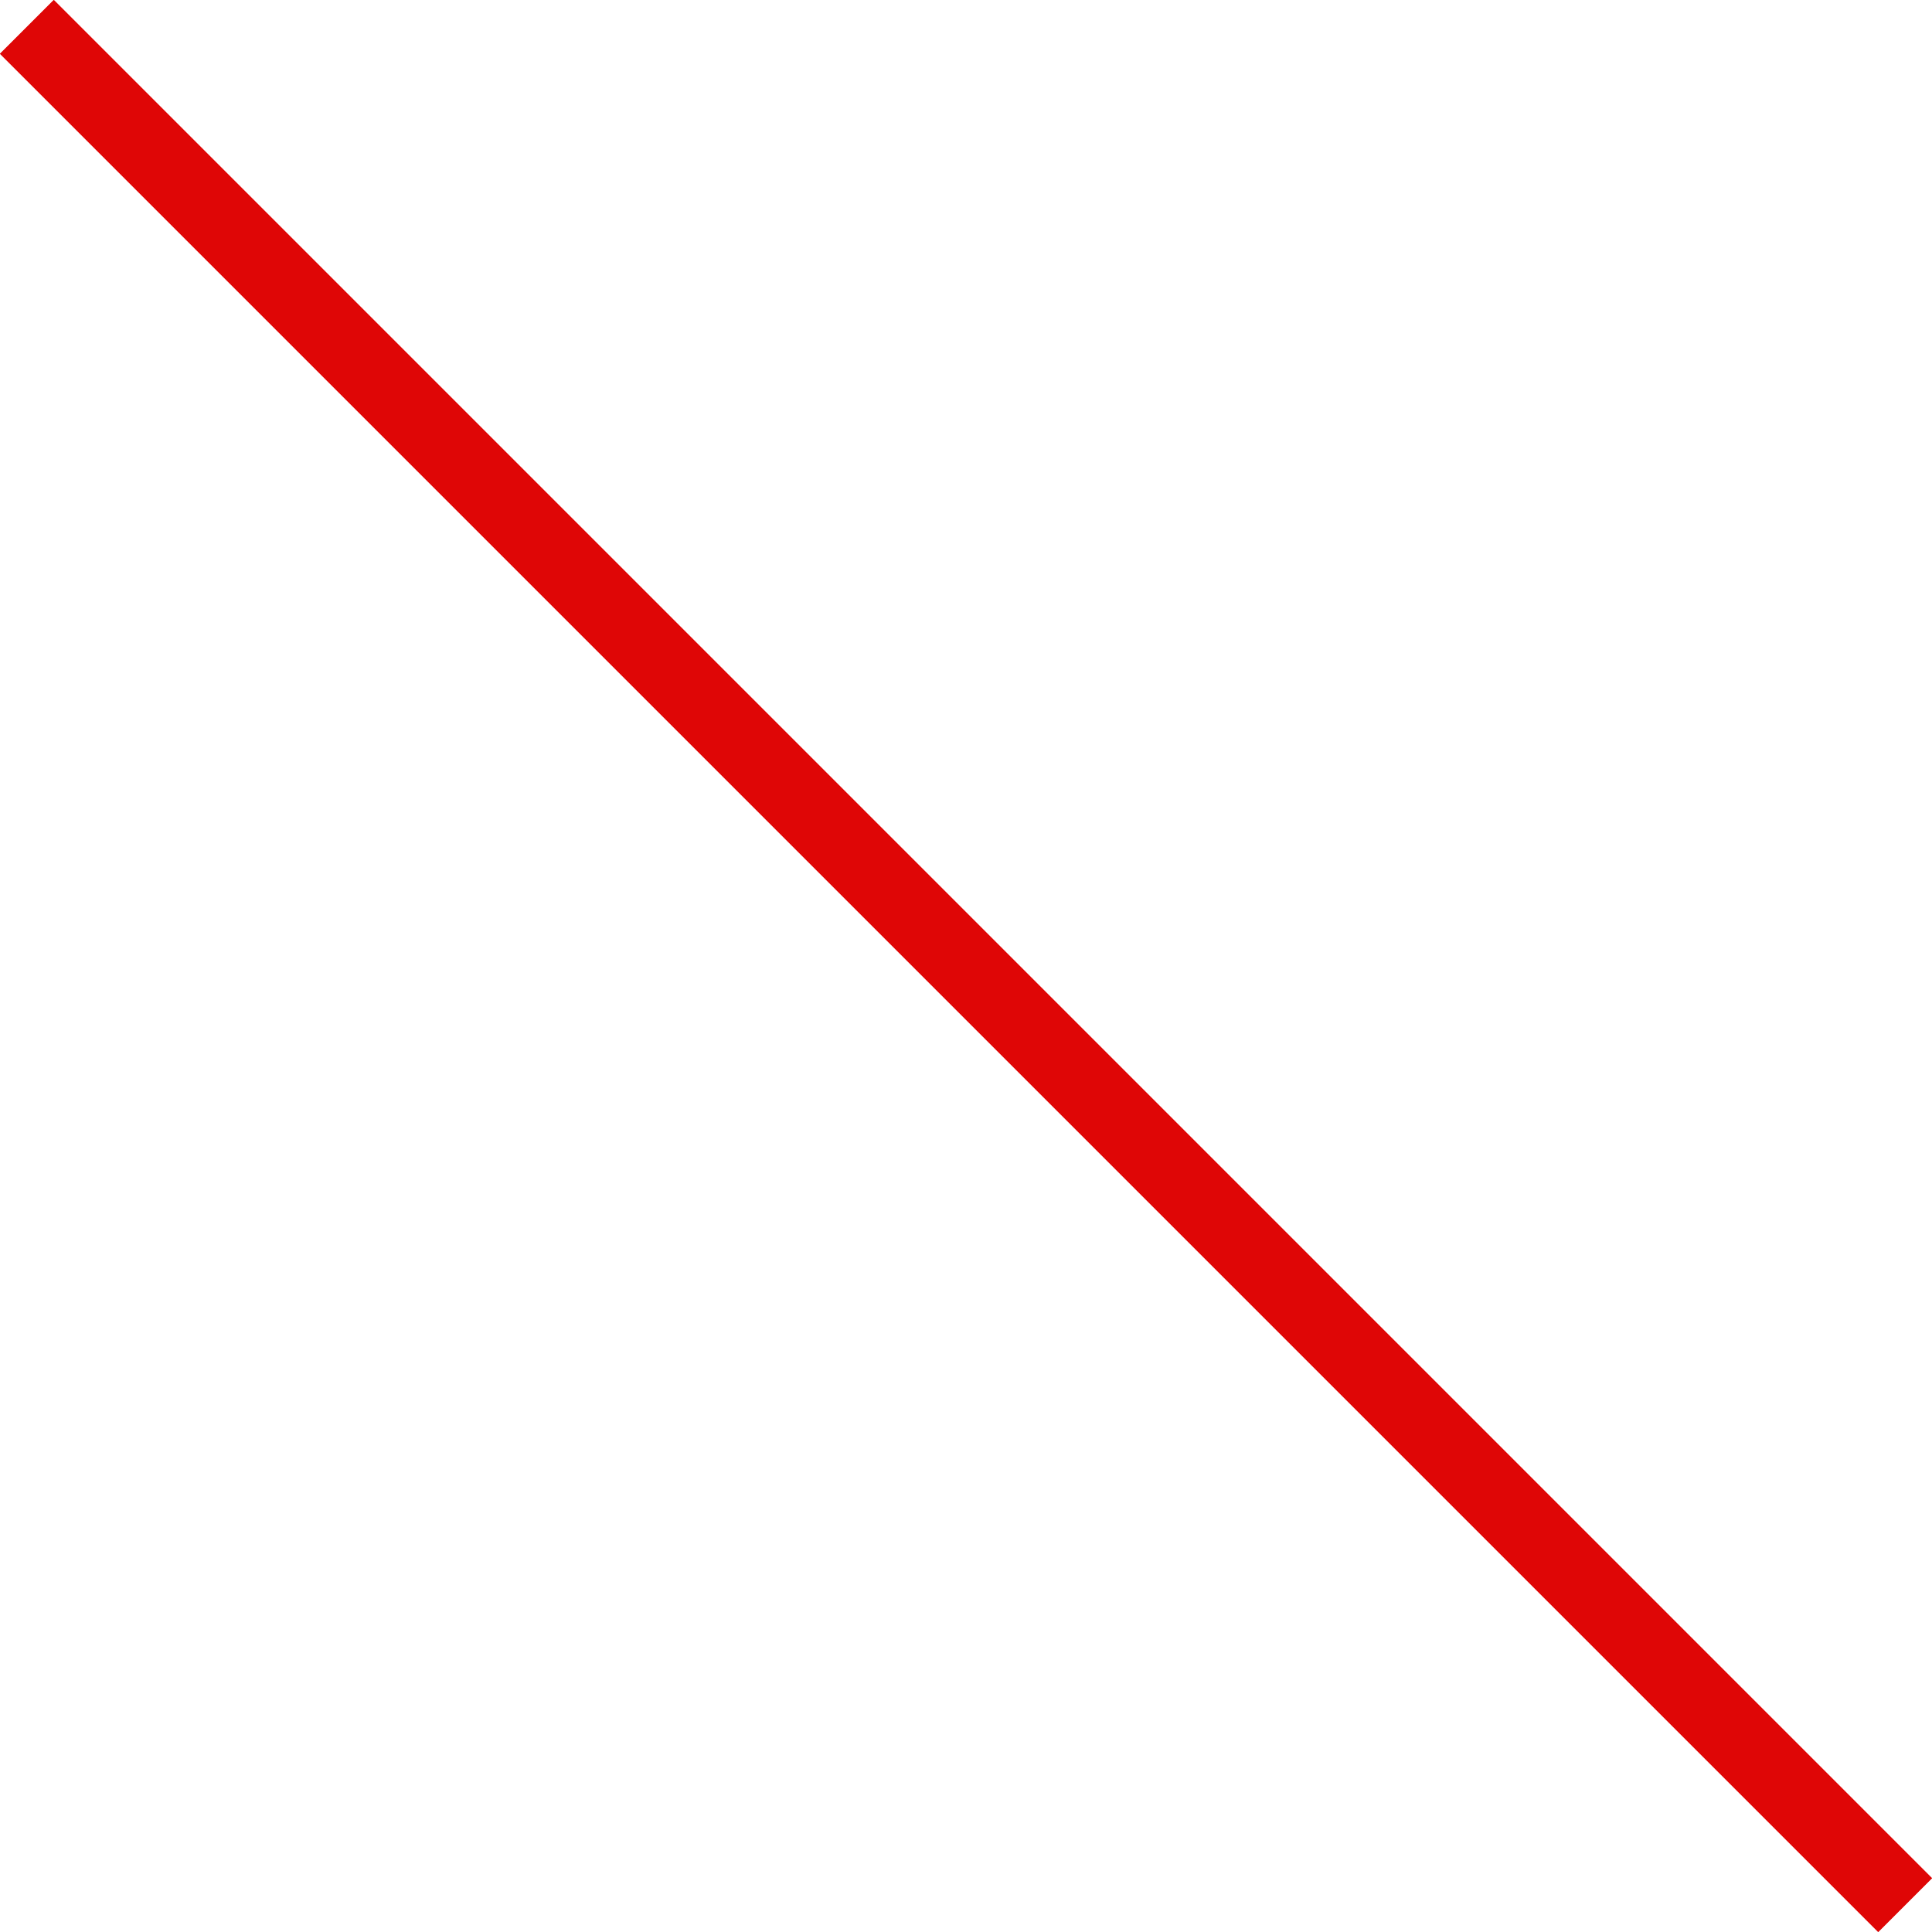 <?xml version="1.0" encoding="UTF-8" standalone="no"?><svg xmlns="http://www.w3.org/2000/svg" xmlns:xlink="http://www.w3.org/1999/xlink" fill="#000000" height="500" preserveAspectRatio="xMidYMid meet" version="1" viewBox="0.0 0.0 500.0 500.0" width="500" zoomAndPan="magnify"><g id="change1_1"><path d="M15.67 1.74L13.92 0 0 13.92 486.08 500 500 486.08z" fill="#df0606"/></g><g id="change2_1"><path d="M242.62 -91.24H257.38V591.25H242.62z" fill="#df0606" transform="rotate(-45.001 249.998 250.004)"/></g><g id="change1_2"><path d="M486.08,500L0,13.92L13.92,0l1.74,1.74L500,486.08L486.08,500z M6.97,13.92l479.1,479.1l6.95-6.95 L13.92,6.97L6.97,13.92z" fill="#df0606"/></g></svg>